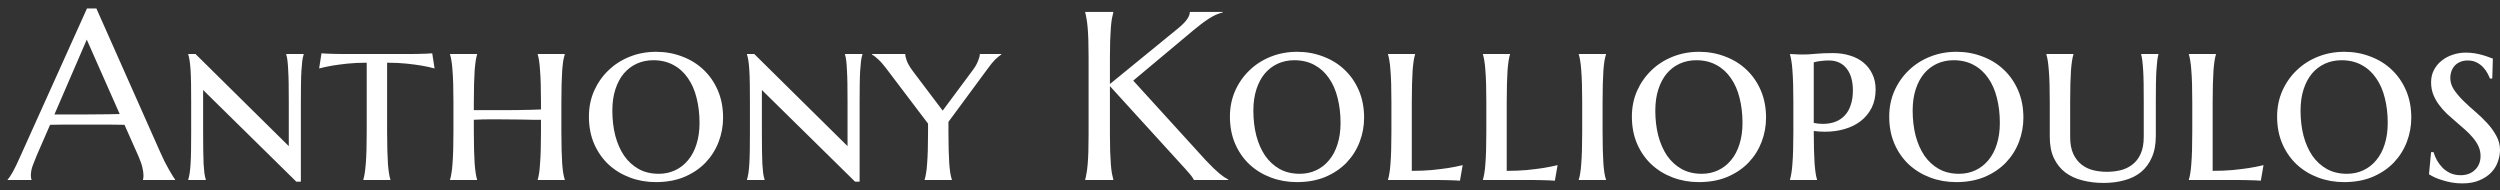 <svg xmlns="http://www.w3.org/2000/svg" width="250" height="19" viewBox="0 0 250 19" fill="none"><rect x="0" y="0" width="250" height="19" fill="#333333" stroke="none"/><path d="M14.301 18V17.953C14.316 17.914 14.328 17.855 14.336 17.777C14.344 17.699 14.348 17.629 14.348 17.566C14.348 17.324 14.312 17.059 14.242 16.77C14.18 16.473 14.055 16.105 13.867 15.668L12.449 12.48C12.012 12.465 11.43 12.457 10.703 12.457C9.977 12.457 9.191 12.457 8.348 12.457C7.73 12.457 7.133 12.457 6.555 12.457C5.984 12.457 5.469 12.465 5.008 12.48L3.66 15.574C3.543 15.863 3.418 16.18 3.285 16.523C3.152 16.867 3.086 17.215 3.086 17.566C3.086 17.668 3.094 17.754 3.109 17.824C3.125 17.887 3.141 17.93 3.156 17.953V18H0.766V17.953C0.906 17.805 1.082 17.543 1.293 17.168C1.504 16.785 1.734 16.309 1.984 15.738L8.699 0.844H9.637L16 15.164C16.148 15.5 16.301 15.828 16.457 16.148C16.621 16.461 16.773 16.742 16.914 16.992C17.055 17.242 17.18 17.453 17.289 17.625C17.398 17.797 17.473 17.906 17.512 17.953V18H14.301ZM6.707 11.449C7.16 11.449 7.625 11.449 8.102 11.449C8.578 11.441 9.043 11.438 9.496 11.438C9.957 11.43 10.398 11.426 10.82 11.426C11.242 11.418 11.625 11.41 11.969 11.402L8.676 3.961L5.441 11.449H6.707ZM30.086 18.164H29.629L20.312 9V13.172C20.312 13.875 20.316 14.488 20.324 15.012C20.332 15.535 20.344 15.988 20.359 16.371C20.383 16.746 20.41 17.062 20.441 17.32C20.48 17.578 20.527 17.789 20.582 17.953V18H18.824V17.953C18.879 17.789 18.926 17.578 18.965 17.32C19.004 17.062 19.035 16.746 19.059 16.371C19.082 15.988 19.098 15.535 19.105 15.012C19.113 14.488 19.117 13.875 19.117 13.172V10.219C19.117 9.516 19.113 8.906 19.105 8.391C19.098 7.867 19.082 7.418 19.059 7.043C19.035 6.66 19.004 6.34 18.965 6.082C18.926 5.824 18.879 5.613 18.824 5.449V5.402H19.551L28.879 14.613V10.219C28.879 9.516 28.875 8.906 28.867 8.391C28.859 7.867 28.844 7.418 28.82 7.043C28.805 6.66 28.781 6.34 28.75 6.082C28.719 5.824 28.676 5.613 28.621 5.449V5.402H30.367V5.449C30.312 5.613 30.266 5.824 30.227 6.082C30.195 6.34 30.168 6.66 30.145 7.043C30.121 7.418 30.105 7.867 30.098 8.391C30.09 8.906 30.086 9.516 30.086 10.219V18.164ZM36.672 6.27C35.961 6.27 35.312 6.301 34.727 6.363C34.148 6.426 33.648 6.492 33.227 6.562C32.742 6.648 32.305 6.742 31.914 6.844L32.148 5.332C32.266 5.348 32.457 5.359 32.723 5.367C32.988 5.375 33.266 5.383 33.555 5.391C33.852 5.391 34.129 5.395 34.387 5.402C34.652 5.402 34.836 5.402 34.938 5.402H40.48C40.574 5.402 40.746 5.402 40.996 5.402C41.254 5.395 41.527 5.391 41.816 5.391C42.105 5.383 42.383 5.375 42.648 5.367C42.914 5.359 43.105 5.348 43.223 5.332L43.457 6.844C43.082 6.742 42.652 6.648 42.168 6.562C41.754 6.492 41.254 6.426 40.668 6.363C40.09 6.301 39.438 6.27 38.711 6.27V13.172C38.711 13.875 38.719 14.488 38.734 15.012C38.75 15.535 38.77 15.988 38.793 16.371C38.824 16.746 38.859 17.062 38.898 17.32C38.938 17.578 38.984 17.789 39.039 17.953V18H36.332V17.953C36.387 17.789 36.434 17.578 36.473 17.32C36.512 17.062 36.547 16.746 36.578 16.371C36.609 15.988 36.633 15.535 36.648 15.012C36.664 14.488 36.672 13.875 36.672 13.172V6.27ZM54.098 11.977C53.855 11.977 53.555 11.977 53.195 11.977C52.836 11.969 52.445 11.961 52.023 11.953C51.602 11.945 51.164 11.941 50.711 11.941C50.258 11.934 49.82 11.93 49.398 11.93C49 11.93 48.625 11.934 48.273 11.941C47.93 11.949 47.633 11.961 47.383 11.977V13.172C47.383 13.875 47.391 14.488 47.406 15.012C47.422 15.535 47.441 15.988 47.465 16.371C47.496 16.746 47.531 17.062 47.57 17.32C47.609 17.578 47.656 17.789 47.711 17.953V18H45.004V17.953C45.059 17.789 45.105 17.578 45.145 17.32C45.191 17.062 45.227 16.746 45.25 16.371C45.281 15.988 45.305 15.535 45.32 15.012C45.336 14.488 45.344 13.875 45.344 13.172V10.219C45.344 9.516 45.336 8.906 45.32 8.391C45.305 7.867 45.281 7.418 45.25 7.043C45.227 6.66 45.191 6.34 45.145 6.082C45.105 5.824 45.059 5.613 45.004 5.449V5.402H47.711V5.449C47.656 5.613 47.609 5.824 47.57 6.082C47.531 6.34 47.496 6.66 47.465 7.043C47.441 7.418 47.422 7.867 47.406 8.391C47.391 8.906 47.383 9.516 47.383 10.219V11.016H49.105C49.535 11.016 49.988 11.016 50.465 11.016C50.941 11.008 51.402 11.004 51.848 11.004C52.293 10.996 52.711 10.988 53.102 10.98C53.492 10.973 53.824 10.961 54.098 10.945V10.219C54.098 9.516 54.09 8.906 54.074 8.391C54.059 7.867 54.035 7.418 54.004 7.043C53.98 6.66 53.949 6.34 53.91 6.082C53.871 5.824 53.824 5.613 53.77 5.449V5.402H56.477V5.449C56.422 5.613 56.371 5.824 56.324 6.082C56.285 6.34 56.25 6.66 56.219 7.043C56.195 7.418 56.176 7.867 56.16 8.391C56.145 8.906 56.137 9.516 56.137 10.219V13.172C56.137 13.875 56.145 14.488 56.16 15.012C56.176 15.535 56.195 15.988 56.219 16.371C56.25 16.746 56.285 17.062 56.324 17.32C56.371 17.578 56.422 17.789 56.477 17.953V18H53.77V17.953C53.824 17.789 53.871 17.578 53.91 17.32C53.949 17.062 53.98 16.746 54.004 16.371C54.035 15.988 54.059 15.535 54.074 15.012C54.09 14.488 54.098 13.875 54.098 13.172V11.977ZM58.891 11.66C58.891 10.738 59.062 9.883 59.406 9.094C59.758 8.305 60.234 7.621 60.836 7.043C61.438 6.457 62.148 6 62.969 5.672C63.789 5.344 64.668 5.18 65.606 5.18C66.527 5.18 67.394 5.336 68.207 5.648C69.027 5.953 69.738 6.391 70.34 6.961C70.949 7.531 71.43 8.223 71.781 9.035C72.133 9.848 72.309 10.758 72.309 11.766C72.309 12.602 72.16 13.41 71.863 14.191C71.566 14.965 71.133 15.652 70.562 16.254C69.992 16.848 69.289 17.324 68.453 17.684C67.617 18.035 66.66 18.211 65.582 18.211C64.668 18.211 63.805 18.059 62.992 17.754C62.18 17.449 61.469 17.016 60.859 16.453C60.25 15.883 59.77 15.195 59.418 14.391C59.066 13.578 58.891 12.668 58.891 11.66ZM65.875 17.379C66.469 17.379 67.016 17.262 67.516 17.027C68.016 16.793 68.445 16.457 68.805 16.02C69.172 15.582 69.453 15.051 69.648 14.426C69.852 13.793 69.953 13.082 69.953 12.293C69.953 11.395 69.856 10.562 69.66 9.797C69.473 9.031 69.184 8.371 68.793 7.816C68.41 7.254 67.93 6.816 67.352 6.504C66.773 6.184 66.098 6.023 65.324 6.023C64.731 6.023 64.184 6.137 63.684 6.363C63.184 6.59 62.75 6.918 62.383 7.348C62.023 7.777 61.742 8.305 61.539 8.93C61.336 9.555 61.234 10.266 61.234 11.062C61.234 11.953 61.332 12.785 61.527 13.559C61.73 14.324 62.023 14.992 62.406 15.562C62.797 16.125 63.281 16.57 63.859 16.898C64.438 17.219 65.109 17.379 65.875 17.379ZM85.961 18.164H85.504L76.188 9V13.172C76.188 13.875 76.191 14.488 76.199 15.012C76.207 15.535 76.219 15.988 76.234 16.371C76.258 16.746 76.285 17.062 76.316 17.32C76.356 17.578 76.402 17.789 76.457 17.953V18H74.699V17.953C74.754 17.789 74.801 17.578 74.84 17.32C74.879 17.062 74.91 16.746 74.934 16.371C74.957 15.988 74.973 15.535 74.981 15.012C74.988 14.488 74.992 13.875 74.992 13.172V10.219C74.992 9.516 74.988 8.906 74.981 8.391C74.973 7.867 74.957 7.418 74.934 7.043C74.91 6.66 74.879 6.34 74.84 6.082C74.801 5.824 74.754 5.613 74.699 5.449V5.402H75.426L84.754 14.613V10.219C84.754 9.516 84.75 8.906 84.742 8.391C84.734 7.867 84.719 7.418 84.695 7.043C84.68 6.66 84.656 6.34 84.625 6.082C84.594 5.824 84.551 5.613 84.496 5.449V5.402H86.242V5.449C86.188 5.613 86.141 5.824 86.102 6.082C86.07 6.34 86.043 6.66 86.019 7.043C85.996 7.418 85.981 7.867 85.973 8.391C85.965 8.906 85.961 9.516 85.961 10.219V18.164ZM94.844 13.172C94.844 13.875 94.852 14.488 94.867 15.012C94.883 15.535 94.902 15.988 94.926 16.371C94.957 16.746 94.992 17.062 95.031 17.32C95.078 17.578 95.129 17.789 95.184 17.953V18H92.465V17.953C92.519 17.789 92.566 17.578 92.606 17.32C92.652 17.062 92.688 16.746 92.711 16.371C92.742 15.988 92.766 15.535 92.781 15.012C92.797 14.488 92.805 13.875 92.805 13.172V12.363L88.586 6.797C88.305 6.422 88.035 6.121 87.777 5.895C87.519 5.66 87.324 5.512 87.191 5.449V5.402H90.519C90.519 5.543 90.57 5.762 90.672 6.059C90.773 6.348 90.981 6.703 91.293 7.125L94.269 11.062L97.316 6.961C97.535 6.664 97.699 6.371 97.809 6.082C97.926 5.793 97.984 5.566 97.984 5.402H100.129V5.449C99.934 5.582 99.731 5.75 99.519 5.953C99.316 6.156 99.078 6.445 98.805 6.82L94.844 12.188V13.172ZM108.52 17.953C108.566 17.789 108.609 17.586 108.648 17.344C108.695 17.102 108.734 16.801 108.766 16.441C108.797 16.082 108.82 15.656 108.836 15.164C108.852 14.664 108.859 14.082 108.859 13.418V5.789C108.859 5.125 108.852 4.547 108.836 4.055C108.82 3.555 108.797 3.125 108.766 2.766C108.734 2.398 108.695 2.094 108.648 1.852C108.609 1.609 108.566 1.406 108.52 1.242V1.195H111.332V1.242C111.285 1.406 111.238 1.609 111.191 1.852C111.152 2.094 111.117 2.398 111.086 2.766C111.062 3.125 111.039 3.555 111.016 4.055C111 4.547 110.992 5.125 110.992 5.789V8.402L117.836 2.812C118.602 2.188 118.984 1.648 118.984 1.195H122.277V1.242C121.816 1.352 121.348 1.562 120.871 1.875C120.402 2.18 119.902 2.555 119.371 3L113.324 8.062L120.602 16.055C120.906 16.367 121.164 16.629 121.375 16.84C121.594 17.043 121.785 17.215 121.949 17.355C122.113 17.488 122.262 17.602 122.395 17.695C122.535 17.781 122.68 17.867 122.828 17.953V18H119.395C119.363 17.93 119.309 17.84 119.23 17.73C119.16 17.621 119.074 17.508 118.973 17.391C118.879 17.273 118.773 17.152 118.656 17.027C118.547 16.902 118.441 16.785 118.34 16.676L110.992 8.613V13.418C110.992 14.082 111 14.664 111.016 15.164C111.039 15.656 111.062 16.082 111.086 16.441C111.117 16.801 111.152 17.102 111.191 17.344C111.238 17.586 111.285 17.789 111.332 17.953V18H108.52V17.953ZM122.992 11.66C122.992 10.738 123.164 9.883 123.508 9.094C123.859 8.305 124.336 7.621 124.938 7.043C125.539 6.457 126.25 6 127.07 5.672C127.891 5.344 128.77 5.18 129.707 5.18C130.629 5.18 131.496 5.336 132.309 5.648C133.129 5.953 133.84 6.391 134.441 6.961C135.051 7.531 135.531 8.223 135.883 9.035C136.234 9.848 136.41 10.758 136.41 11.766C136.41 12.602 136.262 13.41 135.965 14.191C135.668 14.965 135.234 15.652 134.664 16.254C134.094 16.848 133.391 17.324 132.555 17.684C131.719 18.035 130.762 18.211 129.684 18.211C128.77 18.211 127.906 18.059 127.094 17.754C126.281 17.449 125.57 17.016 124.961 16.453C124.352 15.883 123.871 15.195 123.52 14.391C123.168 13.578 122.992 12.668 122.992 11.66ZM129.977 17.379C130.57 17.379 131.117 17.262 131.617 17.027C132.117 16.793 132.547 16.457 132.906 16.02C133.273 15.582 133.555 15.051 133.75 14.426C133.953 13.793 134.055 13.082 134.055 12.293C134.055 11.395 133.957 10.562 133.762 9.797C133.574 9.031 133.285 8.371 132.895 7.816C132.512 7.254 132.031 6.816 131.453 6.504C130.875 6.184 130.199 6.023 129.426 6.023C128.832 6.023 128.285 6.137 127.785 6.363C127.285 6.59 126.852 6.918 126.484 7.348C126.125 7.777 125.844 8.305 125.641 8.93C125.438 9.555 125.336 10.266 125.336 11.062C125.336 11.953 125.434 12.785 125.629 13.559C125.832 14.324 126.125 14.992 126.508 15.562C126.898 16.125 127.383 16.57 127.961 16.898C128.539 17.219 129.211 17.379 129.977 17.379ZM141.18 17.086C141.906 17.086 142.574 17.059 143.184 17.004C143.801 16.941 144.34 16.875 144.801 16.805C145.34 16.719 145.828 16.621 146.266 16.512L145.996 18.07C145.887 18.062 145.699 18.051 145.434 18.035C145.176 18.027 144.902 18.02 144.613 18.012C144.324 18.012 144.055 18.008 143.805 18C143.555 18 143.383 18 143.289 18H138.801V17.953C138.855 17.789 138.902 17.578 138.941 17.32C138.988 17.062 139.023 16.746 139.047 16.371C139.078 15.988 139.102 15.535 139.117 15.012C139.133 14.488 139.141 13.875 139.141 13.172V10.219C139.141 9.516 139.133 8.906 139.117 8.391C139.102 7.867 139.078 7.418 139.047 7.043C139.023 6.66 138.988 6.34 138.941 6.082C138.902 5.824 138.855 5.613 138.801 5.449V5.402H141.508V5.449C141.453 5.613 141.406 5.824 141.367 6.082C141.328 6.34 141.293 6.66 141.262 7.043C141.238 7.418 141.219 7.867 141.203 8.391C141.188 8.906 141.18 9.516 141.18 10.219V17.086ZM150.672 17.086C151.398 17.086 152.066 17.059 152.676 17.004C153.293 16.941 153.832 16.875 154.293 16.805C154.832 16.719 155.32 16.621 155.758 16.512L155.488 18.07C155.379 18.062 155.191 18.051 154.926 18.035C154.668 18.027 154.395 18.02 154.105 18.012C153.816 18.012 153.547 18.008 153.297 18C153.047 18 152.875 18 152.781 18H148.293V17.953C148.348 17.789 148.395 17.578 148.434 17.32C148.48 17.062 148.516 16.746 148.539 16.371C148.57 15.988 148.594 15.535 148.609 15.012C148.625 14.488 148.633 13.875 148.633 13.172V10.219C148.633 9.516 148.625 8.906 148.609 8.391C148.594 7.867 148.57 7.418 148.539 7.043C148.516 6.66 148.48 6.34 148.434 6.082C148.395 5.824 148.348 5.613 148.293 5.449V5.402H151V5.449C150.945 5.613 150.898 5.824 150.859 6.082C150.82 6.34 150.785 6.66 150.754 7.043C150.73 7.418 150.711 7.867 150.695 8.391C150.68 8.906 150.672 9.516 150.672 10.219V17.086ZM158.219 10.219C158.219 9.516 158.211 8.906 158.195 8.391C158.18 7.867 158.156 7.418 158.125 7.043C158.102 6.66 158.066 6.34 158.02 6.082C157.98 5.824 157.934 5.613 157.879 5.449V5.402H160.598V5.449C160.543 5.613 160.492 5.824 160.445 6.082C160.406 6.34 160.371 6.66 160.34 7.043C160.316 7.418 160.297 7.867 160.281 8.391C160.266 8.906 160.258 9.516 160.258 10.219V13.172C160.258 13.875 160.266 14.488 160.281 15.012C160.297 15.535 160.316 15.988 160.34 16.371C160.371 16.746 160.406 17.062 160.445 17.32C160.492 17.578 160.543 17.789 160.598 17.953V18H157.879V17.953C157.934 17.789 157.98 17.578 158.02 17.32C158.066 17.062 158.102 16.746 158.125 16.371C158.156 15.988 158.18 15.535 158.195 15.012C158.211 14.488 158.219 13.875 158.219 13.172V10.219ZM163.188 11.66C163.188 10.738 163.359 9.883 163.703 9.094C164.055 8.305 164.531 7.621 165.133 7.043C165.734 6.457 166.445 6 167.266 5.672C168.086 5.344 168.965 5.18 169.902 5.18C170.824 5.18 171.691 5.336 172.504 5.648C173.324 5.953 174.035 6.391 174.637 6.961C175.246 7.531 175.727 8.223 176.078 9.035C176.43 9.848 176.605 10.758 176.605 11.766C176.605 12.602 176.457 13.41 176.16 14.191C175.863 14.965 175.43 15.652 174.859 16.254C174.289 16.848 173.586 17.324 172.75 17.684C171.914 18.035 170.957 18.211 169.879 18.211C168.965 18.211 168.102 18.059 167.289 17.754C166.477 17.449 165.766 17.016 165.156 16.453C164.547 15.883 164.066 15.195 163.715 14.391C163.363 13.578 163.188 12.668 163.188 11.66ZM170.172 17.379C170.766 17.379 171.312 17.262 171.812 17.027C172.312 16.793 172.742 16.457 173.102 16.02C173.469 15.582 173.75 15.051 173.945 14.426C174.148 13.793 174.25 13.082 174.25 12.293C174.25 11.395 174.152 10.562 173.957 9.797C173.77 9.031 173.48 8.371 173.09 7.816C172.707 7.254 172.227 6.816 171.648 6.504C171.07 6.184 170.395 6.023 169.621 6.023C169.027 6.023 168.48 6.137 167.98 6.363C167.48 6.59 167.047 6.918 166.68 7.348C166.32 7.777 166.039 8.305 165.836 8.93C165.633 9.555 165.531 10.266 165.531 11.062C165.531 11.953 165.629 12.785 165.824 13.559C166.027 14.324 166.32 14.992 166.703 15.562C167.094 16.125 167.578 16.57 168.156 16.898C168.734 17.219 169.406 17.379 170.172 17.379ZM181.375 12.293C181.531 12.316 181.684 12.34 181.832 12.363C181.988 12.379 182.141 12.387 182.289 12.387C182.734 12.387 183.141 12.32 183.508 12.188C183.883 12.047 184.199 11.84 184.457 11.566C184.723 11.293 184.926 10.945 185.066 10.523C185.215 10.102 185.289 9.609 185.289 9.047C185.289 8.594 185.238 8.184 185.137 7.816C185.035 7.449 184.883 7.137 184.68 6.879C184.484 6.613 184.238 6.41 183.941 6.27C183.645 6.121 183.301 6.047 182.91 6.047C182.66 6.047 182.438 6.059 182.242 6.082C182.055 6.098 181.895 6.117 181.762 6.141C181.613 6.172 181.484 6.203 181.375 6.234V12.293ZM181.375 13.102C181.375 13.805 181.383 14.422 181.398 14.953C181.414 15.484 181.434 15.945 181.457 16.336C181.488 16.719 181.523 17.043 181.562 17.309C181.602 17.574 181.648 17.789 181.703 17.953V18H178.996V17.953C179.051 17.789 179.098 17.578 179.137 17.32C179.184 17.062 179.219 16.746 179.242 16.371C179.273 15.988 179.297 15.535 179.312 15.012C179.328 14.488 179.336 13.875 179.336 13.172V10.219C179.336 9.516 179.328 8.906 179.312 8.391C179.297 7.867 179.273 7.418 179.242 7.043C179.219 6.66 179.184 6.34 179.137 6.082C179.098 5.824 179.051 5.613 178.996 5.449V5.402C179.168 5.41 179.34 5.418 179.512 5.426C179.66 5.434 179.816 5.441 179.98 5.449C180.152 5.449 180.312 5.449 180.461 5.449C180.711 5.449 181.078 5.426 181.562 5.379C182.055 5.332 182.633 5.309 183.297 5.309C183.906 5.309 184.473 5.391 184.996 5.555C185.52 5.711 185.969 5.945 186.344 6.258C186.727 6.57 187.023 6.953 187.234 7.406C187.453 7.852 187.562 8.367 187.562 8.953C187.562 9.641 187.43 10.25 187.164 10.781C186.898 11.305 186.535 11.746 186.074 12.105C185.621 12.457 185.086 12.723 184.469 12.902C183.852 13.082 183.195 13.172 182.5 13.172C182.133 13.172 181.758 13.148 181.375 13.102ZM188.922 11.66C188.922 10.738 189.094 9.883 189.438 9.094C189.789 8.305 190.266 7.621 190.867 7.043C191.469 6.457 192.18 6 193 5.672C193.82 5.344 194.699 5.18 195.637 5.18C196.559 5.18 197.426 5.336 198.238 5.648C199.059 5.953 199.77 6.391 200.371 6.961C200.98 7.531 201.461 8.223 201.812 9.035C202.164 9.848 202.34 10.758 202.34 11.766C202.34 12.602 202.191 13.41 201.895 14.191C201.598 14.965 201.164 15.652 200.594 16.254C200.023 16.848 199.32 17.324 198.484 17.684C197.648 18.035 196.691 18.211 195.613 18.211C194.699 18.211 193.836 18.059 193.023 17.754C192.211 17.449 191.5 17.016 190.891 16.453C190.281 15.883 189.801 15.195 189.449 14.391C189.098 13.578 188.922 12.668 188.922 11.66ZM195.906 17.379C196.5 17.379 197.047 17.262 197.547 17.027C198.047 16.793 198.477 16.457 198.836 16.02C199.203 15.582 199.484 15.051 199.68 14.426C199.883 13.793 199.984 13.082 199.984 12.293C199.984 11.395 199.887 10.562 199.691 9.797C199.504 9.031 199.215 8.371 198.824 7.816C198.441 7.254 197.961 6.816 197.383 6.504C196.805 6.184 196.129 6.023 195.355 6.023C194.762 6.023 194.215 6.137 193.715 6.363C193.215 6.59 192.781 6.918 192.414 7.348C192.055 7.777 191.773 8.305 191.57 8.93C191.367 9.555 191.266 10.266 191.266 11.062C191.266 11.953 191.363 12.785 191.559 13.559C191.762 14.324 192.055 14.992 192.438 15.562C192.828 16.125 193.312 16.57 193.891 16.898C194.469 17.219 195.141 17.379 195.906 17.379ZM214.375 10.172C214.375 9.477 214.371 8.871 214.363 8.355C214.355 7.84 214.34 7.395 214.316 7.02C214.293 6.645 214.266 6.332 214.234 6.082C214.203 5.824 214.164 5.613 214.117 5.449V5.402H215.84V5.449C215.793 5.613 215.754 5.824 215.723 6.082C215.691 6.34 215.664 6.66 215.641 7.043C215.617 7.418 215.602 7.867 215.594 8.391C215.586 8.906 215.582 9.516 215.582 10.219V13.582C215.582 14.426 215.449 15.145 215.184 15.738C214.926 16.332 214.566 16.82 214.105 17.203C213.645 17.578 213.094 17.852 212.453 18.023C211.82 18.203 211.125 18.293 210.367 18.293C209.602 18.293 208.891 18.207 208.234 18.035C207.578 17.871 207.008 17.605 206.523 17.238C206.047 16.871 205.668 16.395 205.387 15.809C205.113 15.223 204.977 14.512 204.977 13.676V10.219C204.977 9.516 204.969 8.906 204.953 8.391C204.938 7.867 204.914 7.418 204.883 7.043C204.852 6.66 204.816 6.34 204.777 6.082C204.738 5.824 204.691 5.613 204.637 5.449V5.402H207.344V5.449C207.289 5.613 207.242 5.824 207.203 6.082C207.164 6.332 207.129 6.645 207.098 7.02C207.074 7.395 207.055 7.84 207.039 8.355C207.023 8.871 207.016 9.477 207.016 10.172V13.676C207.016 14.371 207.121 14.945 207.332 15.398C207.543 15.844 207.82 16.199 208.164 16.465C208.508 16.73 208.898 16.918 209.336 17.027C209.773 17.129 210.223 17.18 210.684 17.18C211.152 17.18 211.605 17.129 212.043 17.027C212.488 16.918 212.883 16.73 213.227 16.465C213.578 16.199 213.855 15.844 214.059 15.398C214.27 14.945 214.375 14.371 214.375 13.676V10.172ZM221.266 17.086C221.992 17.086 222.66 17.059 223.27 17.004C223.887 16.941 224.426 16.875 224.887 16.805C225.426 16.719 225.914 16.621 226.352 16.512L226.082 18.07C225.973 18.062 225.785 18.051 225.52 18.035C225.262 18.027 224.988 18.02 224.699 18.012C224.41 18.012 224.141 18.008 223.891 18C223.641 18 223.469 18 223.375 18H218.887V17.953C218.941 17.789 218.988 17.578 219.027 17.32C219.074 17.062 219.109 16.746 219.133 16.371C219.164 15.988 219.188 15.535 219.203 15.012C219.219 14.488 219.227 13.875 219.227 13.172V10.219C219.227 9.516 219.219 8.906 219.203 8.391C219.188 7.867 219.164 7.418 219.133 7.043C219.109 6.66 219.074 6.34 219.027 6.082C218.988 5.824 218.941 5.613 218.887 5.449V5.402H221.594V5.449C221.539 5.613 221.492 5.824 221.453 6.082C221.414 6.34 221.379 6.66 221.348 7.043C221.324 7.418 221.305 7.867 221.289 8.391C221.273 8.906 221.266 9.516 221.266 10.219V17.086ZM227.711 11.66C227.711 10.738 227.883 9.883 228.227 9.094C228.578 8.305 229.055 7.621 229.656 7.043C230.258 6.457 230.969 6 231.789 5.672C232.609 5.344 233.488 5.18 234.426 5.18C235.348 5.18 236.215 5.336 237.027 5.648C237.848 5.953 238.559 6.391 239.16 6.961C239.77 7.531 240.25 8.223 240.602 9.035C240.953 9.848 241.129 10.758 241.129 11.766C241.129 12.602 240.98 13.41 240.684 14.191C240.387 14.965 239.953 15.652 239.383 16.254C238.812 16.848 238.109 17.324 237.273 17.684C236.438 18.035 235.48 18.211 234.402 18.211C233.488 18.211 232.625 18.059 231.812 17.754C231 17.449 230.289 17.016 229.68 16.453C229.07 15.883 228.59 15.195 228.238 14.391C227.887 13.578 227.711 12.668 227.711 11.66ZM234.695 17.379C235.289 17.379 235.836 17.262 236.336 17.027C236.836 16.793 237.266 16.457 237.625 16.02C237.992 15.582 238.273 15.051 238.469 14.426C238.672 13.793 238.773 13.082 238.773 12.293C238.773 11.395 238.676 10.562 238.48 9.797C238.293 9.031 238.004 8.371 237.613 7.816C237.23 7.254 236.75 6.816 236.172 6.504C235.594 6.184 234.918 6.023 234.145 6.023C233.551 6.023 233.004 6.137 232.504 6.363C232.004 6.59 231.57 6.918 231.203 7.348C230.844 7.777 230.562 8.305 230.359 8.93C230.156 9.555 230.055 10.266 230.055 11.062C230.055 11.953 230.152 12.785 230.348 13.559C230.551 14.324 230.844 14.992 231.227 15.562C231.617 16.125 232.102 16.57 232.68 16.898C233.258 17.219 233.93 17.379 234.695 17.379ZM249.227 7.852H248.992C248.945 7.719 248.867 7.551 248.758 7.348C248.656 7.145 248.516 6.945 248.336 6.75C248.164 6.555 247.949 6.391 247.691 6.258C247.434 6.117 247.125 6.047 246.766 6.047C246.492 6.047 246.246 6.094 246.027 6.188C245.816 6.273 245.637 6.395 245.488 6.551C245.34 6.707 245.227 6.895 245.148 7.113C245.07 7.324 245.031 7.555 245.031 7.805C245.031 8.211 245.152 8.598 245.395 8.965C245.645 9.332 245.953 9.699 246.32 10.066C246.688 10.426 247.086 10.789 247.516 11.156C247.945 11.523 248.344 11.906 248.711 12.305C249.078 12.703 249.383 13.125 249.625 13.57C249.875 14.016 250 14.492 250 15C250 15.375 249.93 15.762 249.789 16.16C249.656 16.559 249.438 16.918 249.133 17.238C248.828 17.559 248.438 17.82 247.961 18.023C247.484 18.234 246.906 18.34 246.227 18.34C245.852 18.34 245.492 18.309 245.148 18.246C244.812 18.184 244.5 18.105 244.211 18.012C243.93 17.926 243.676 17.832 243.449 17.73C243.23 17.621 243.047 17.52 242.898 17.426L243.109 15.211H243.355C243.434 15.484 243.547 15.758 243.695 16.031C243.852 16.305 244.039 16.555 244.258 16.781C244.484 17 244.746 17.18 245.043 17.32C245.348 17.453 245.695 17.52 246.086 17.52C246.359 17.52 246.617 17.477 246.859 17.391C247.102 17.297 247.309 17.168 247.48 17.004C247.66 16.84 247.801 16.641 247.902 16.406C248.004 16.164 248.055 15.895 248.055 15.598C248.055 15.246 247.984 14.922 247.844 14.625C247.703 14.32 247.516 14.031 247.281 13.758C247.047 13.477 246.781 13.207 246.484 12.949C246.195 12.691 245.895 12.43 245.582 12.164C245.27 11.898 244.965 11.629 244.668 11.355C244.379 11.074 244.117 10.773 243.883 10.453C243.648 10.133 243.461 9.793 243.32 9.434C243.18 9.066 243.109 8.664 243.109 8.227C243.109 7.766 243.207 7.352 243.402 6.984C243.598 6.617 243.855 6.309 244.176 6.059C244.496 5.801 244.863 5.605 245.277 5.473C245.691 5.332 246.121 5.262 246.566 5.262C246.895 5.262 247.199 5.285 247.48 5.332C247.77 5.379 248.027 5.438 248.254 5.508C248.488 5.57 248.691 5.637 248.863 5.707C249.035 5.77 249.176 5.82 249.285 5.859L249.227 7.852Z" fill="white"></path></svg>
